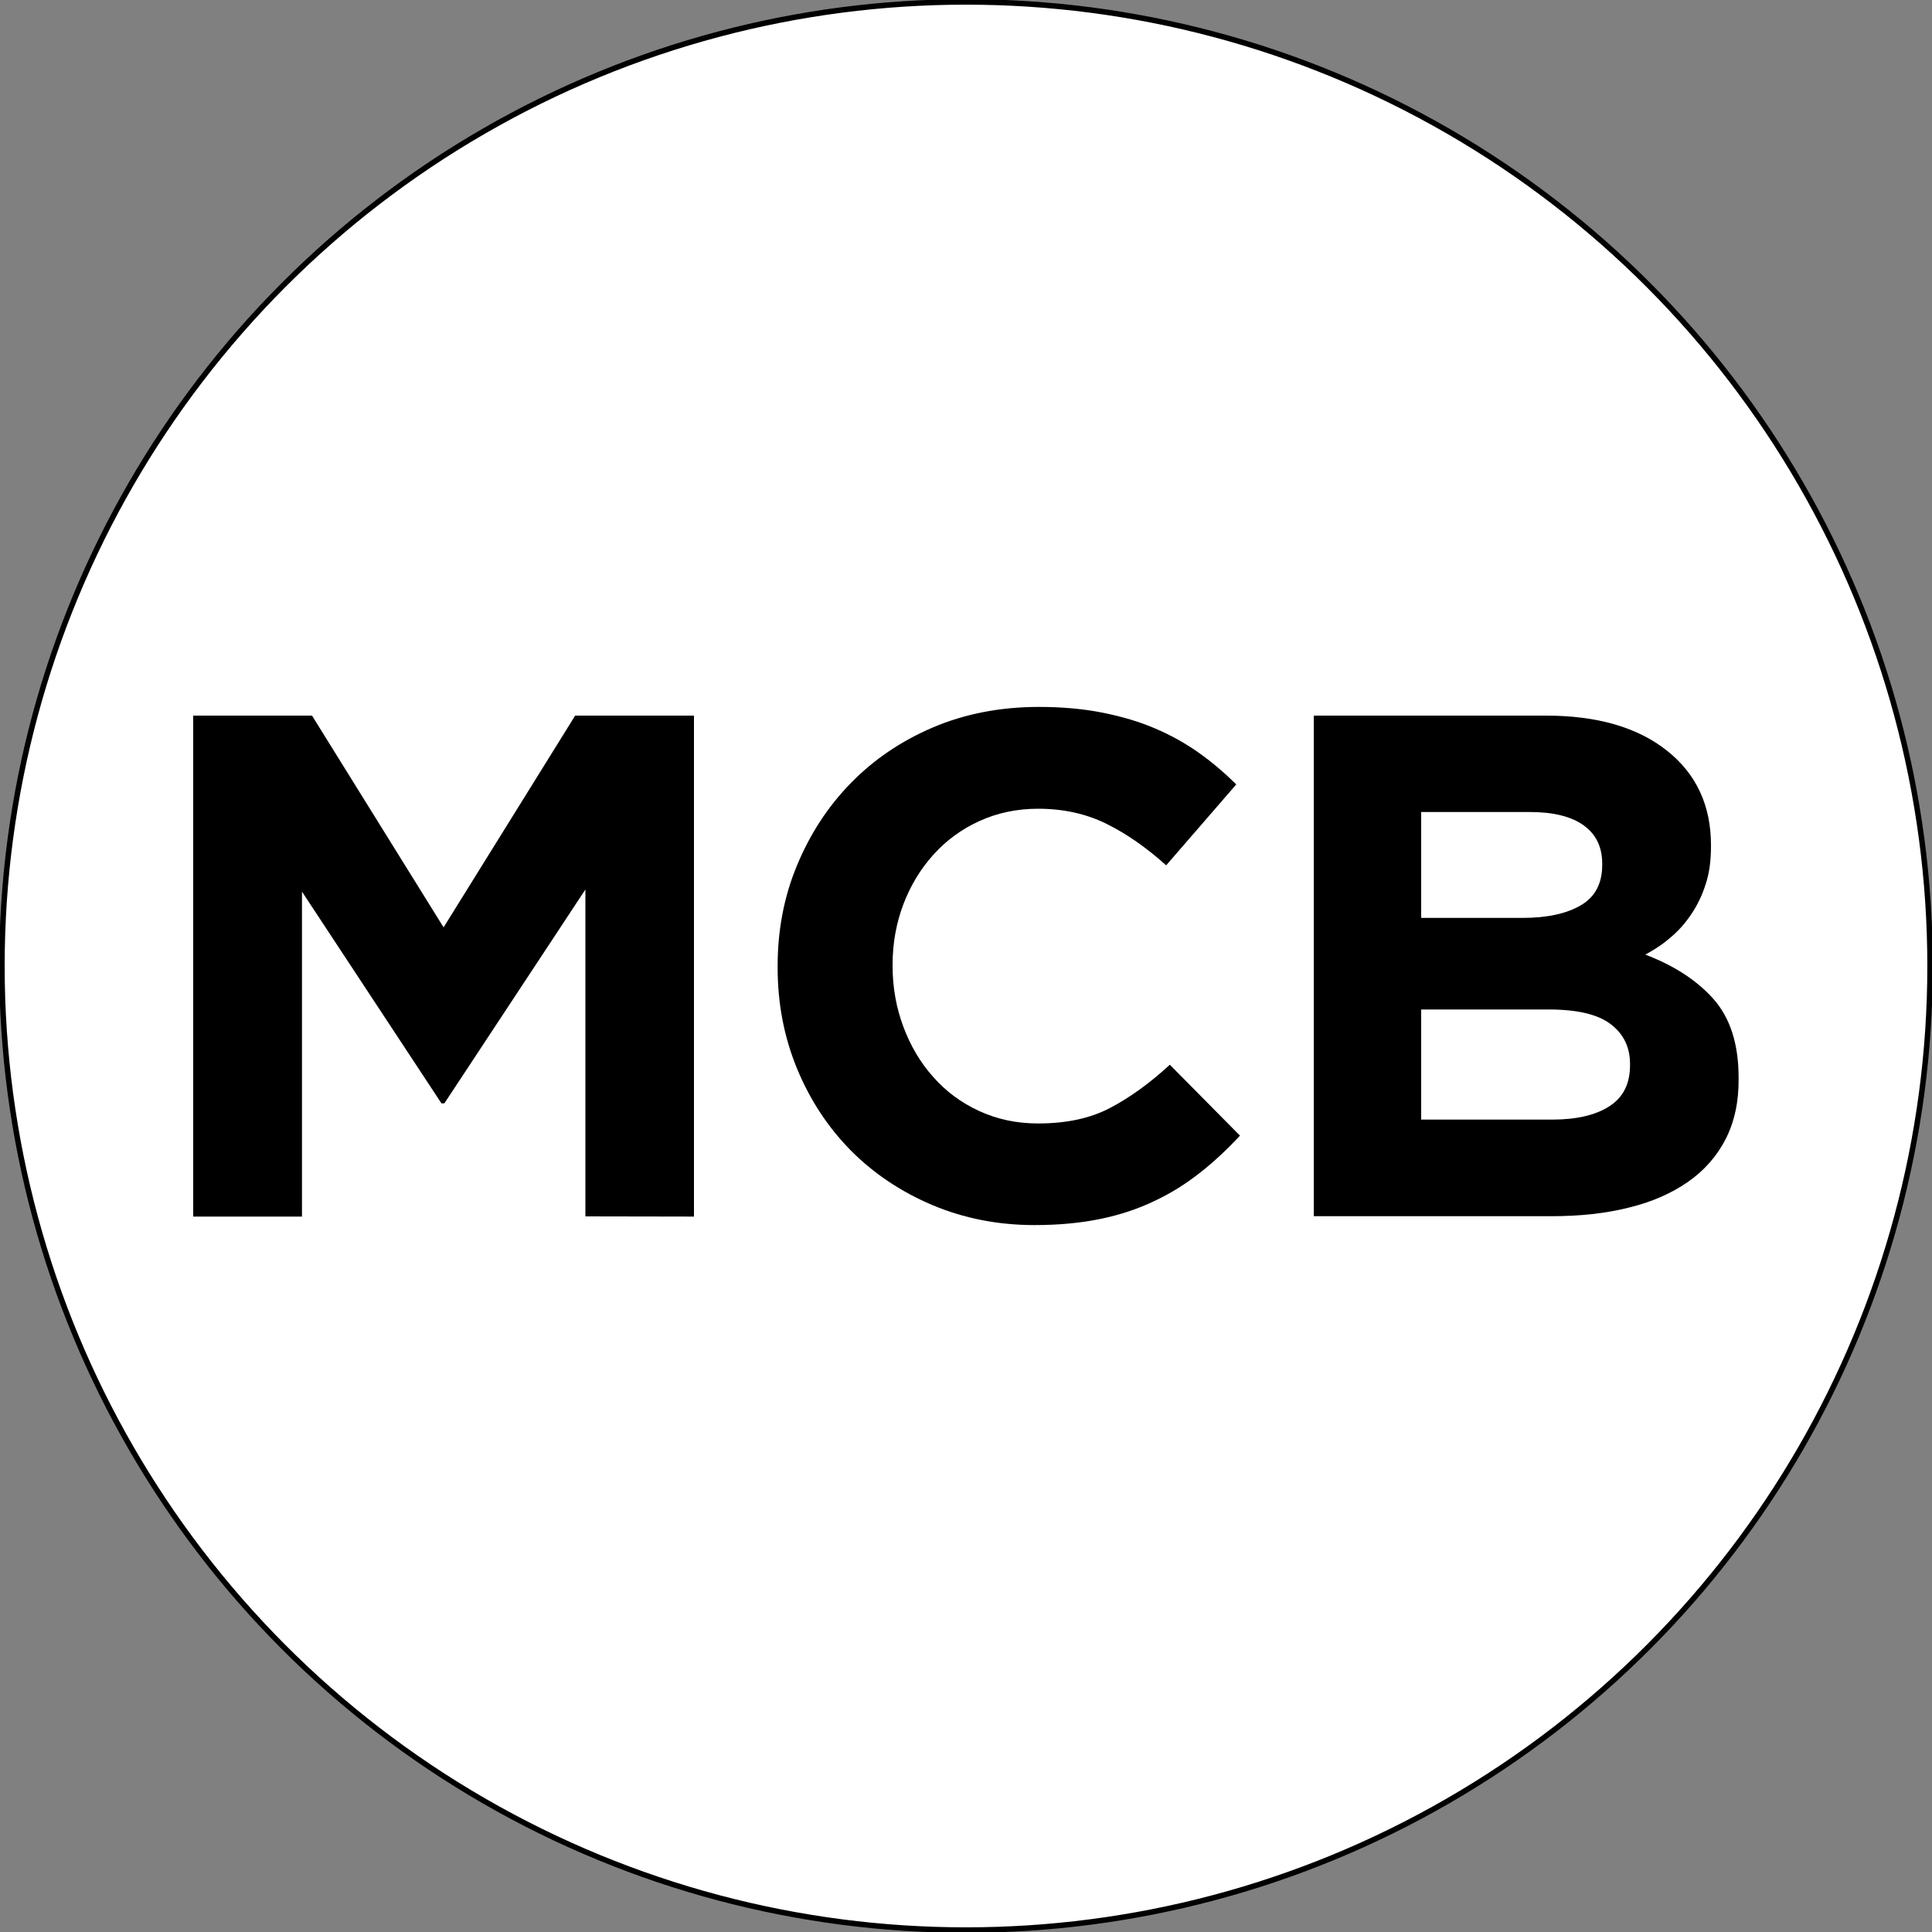 <?xml version="1.0" encoding="utf-8"?>
<!-- Generator: Adobe Illustrator 28.2.0, SVG Export Plug-In . SVG Version: 6.00 Build 0)  -->
<svg version="1.1" id="レイヤー_1" xmlns="http://www.w3.org/2000/svg" xmlns:xlink="http://www.w3.org/1999/xlink" x="0px"
	 y="0px" viewBox="0 0 1000 1000" style="enable-background:new 0 0 1000 1000;" xml:space="preserve">
<rect x="0" y="0" width="1000" height="1000" fill="#808080" stroke="none"/>
<style type="text/css">
	.st0{fill:#FFFFFF;stroke:#000000;stroke-width:2.835;stroke-miterlimit:10;}
</style>
<circle class="st0" cx="500" cy="500" r="499"/>
<g>
	<path d="M303,629.6V460.4l-73,110.7h-1.5l-72.2-109.6v168.2H100V370.4h61.5L229.6,480l68.1-109.6h61.5v259.3L303,629.6L303,629.6z"
		/>
	<path d="M621.1,607c-7.2,5.7-15,10.6-23.5,14.6c-8.5,4.1-17.8,7.2-28,9.3c-10.1,2.1-21.5,3.2-34.1,3.2c-19,0-36.7-3.5-53-10.4
		s-30.4-16.4-42.2-28.3c-11.8-12-21.1-26.1-27.8-42.4c-6.7-16.3-10-33.7-10-52.2V500c0-18.5,3.3-35.9,10-52
		c6.7-16.2,15.9-30.4,27.8-42.6s26-21.8,42.6-28.9c16.5-7,34.8-10.6,54.8-10.6c12.1,0,23.1,1,33.1,3s19.1,4.7,27.2,8.2
		c8.2,3.5,15.7,7.7,22.6,12.6c6.9,4.9,13.3,10.4,19.3,16.3l-36.3,41.9c-10.1-9.1-20.4-16.3-30.9-21.5s-22.3-7.8-35.4-7.8
		c-10.9,0-20.9,2.1-30.2,6.3c-9.3,4.2-17.2,10-23.9,17.4c-6.7,7.4-11.9,16-15.6,25.7c-3.7,9.8-5.6,20.2-5.6,31.3v0.7
		c0,11.1,1.9,21.6,5.6,31.5s8.8,18.5,15.4,25.9c6.5,7.4,14.4,13.3,23.7,17.6s19.4,6.5,30.6,6.5c14.8,0,27.3-2.7,37.6-8.2
		c10.2-5.4,20.4-12.8,30.6-22.2l36.3,36.7C635.2,594.9,628.3,601.4,621.1,607z"/>
	<path d="M893.2,589.6c-4.6,8.9-11.1,16.3-19.6,22.2s-18.7,10.4-30.7,13.3c-12,3-25.2,4.4-39.8,4.4H680V370.4h120.2
		c26.6,0,47.5,6.1,62.7,18.2s22.7,28.4,22.7,48.9v0.7c0,7.4-0.9,14-2.8,19.6c-1.8,5.7-4.3,10.8-7.4,15.4c-3.1,4.6-6.6,8.6-10.7,12
		c-4,3.5-8.4,6.4-13.1,8.9c15,5.7,26.8,13.4,35.4,23.1c8.6,9.8,12.9,23.3,12.9,40.6v0.7C900,570.4,897.7,580.7,893.2,589.6z
		 M829.3,447c0-8.6-3.2-15.2-9.6-19.8c-6.4-4.6-15.7-6.9-27.8-6.9h-56.3v54.8h52.6c12.6,0,22.6-2.2,30-6.5s11.1-11.3,11.1-20.9V447z
		 M843.7,550.7c0-8.6-3.3-15.5-10-20.6s-17.4-7.6-32.2-7.6h-65.9v57h67.8c12.6,0,22.5-2.3,29.6-6.9c7.2-4.6,10.7-11.7,10.7-21.3
		L843.7,550.7L843.7,550.7z"/>
</g>
</svg>
